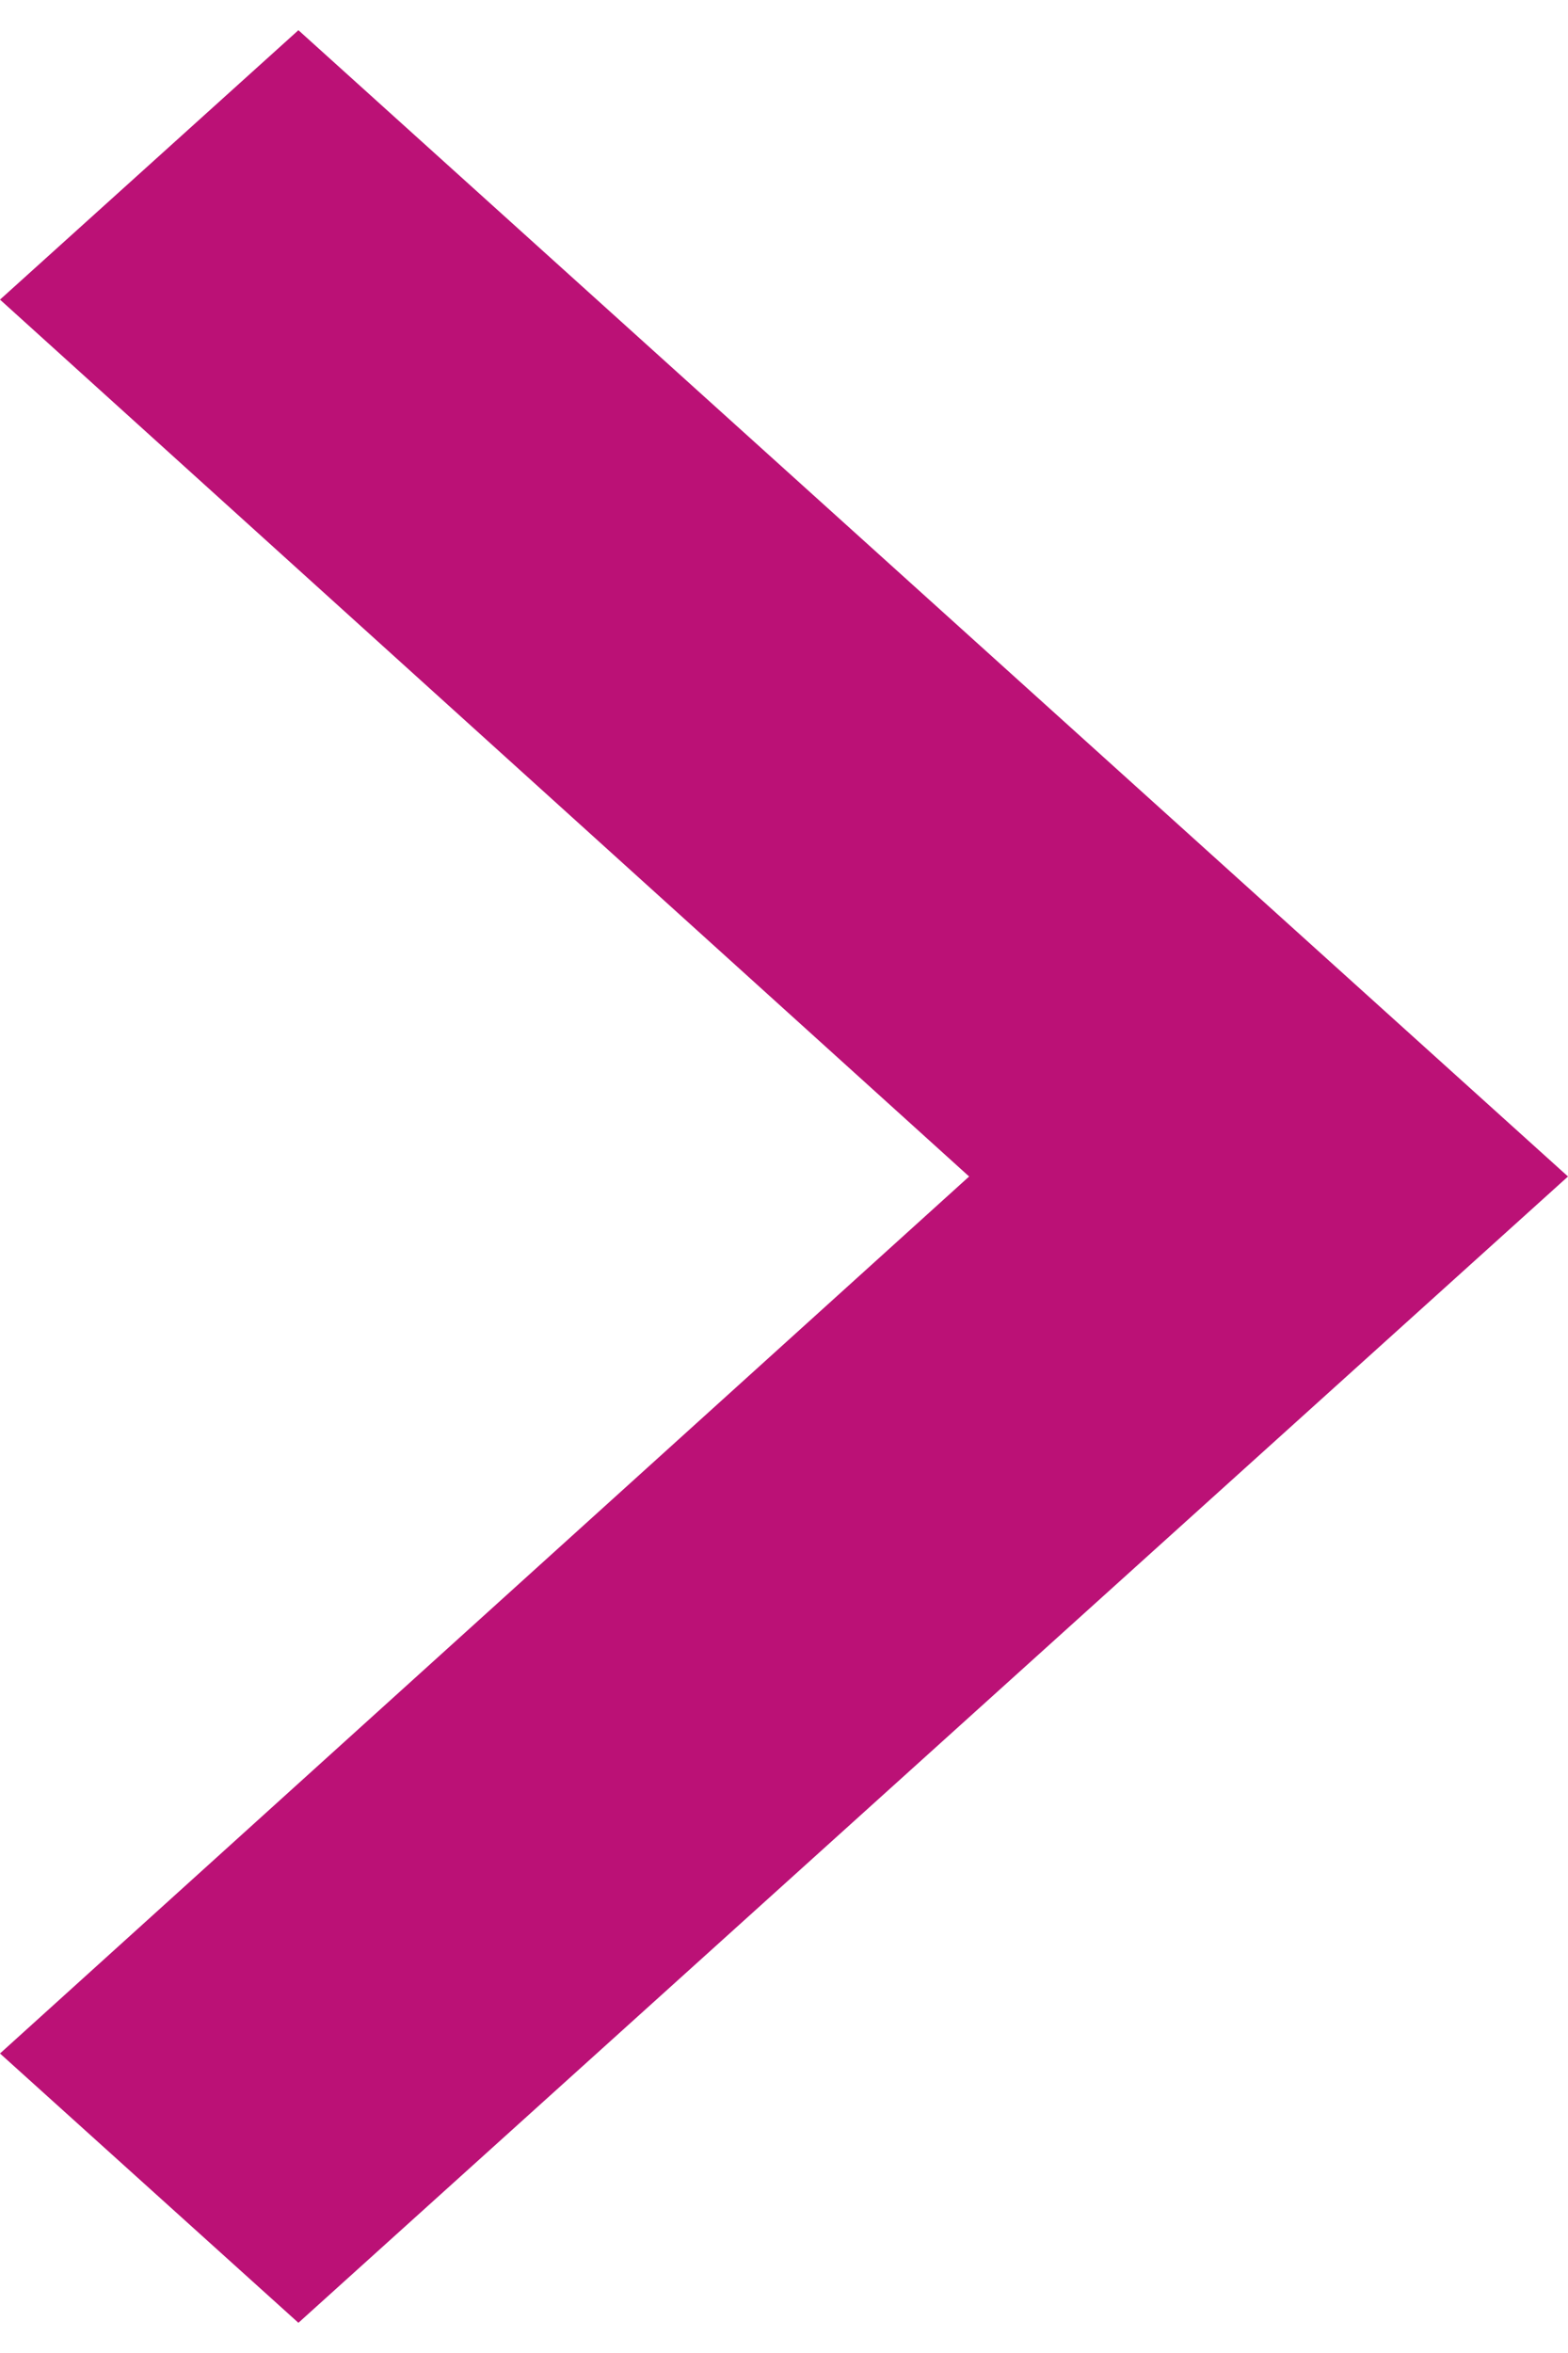 <svg width="16" height="24" viewBox="0 0 16 24" fill="none" xmlns="http://www.w3.org/2000/svg">
<path d="M-1.80414e-06 20.945L9.889 12L-2.40211e-07 3.056L3.045 0.308L16 12L3.045 23.692L-1.80414e-06 20.945Z" fill="#BB1176"/>
</svg>
